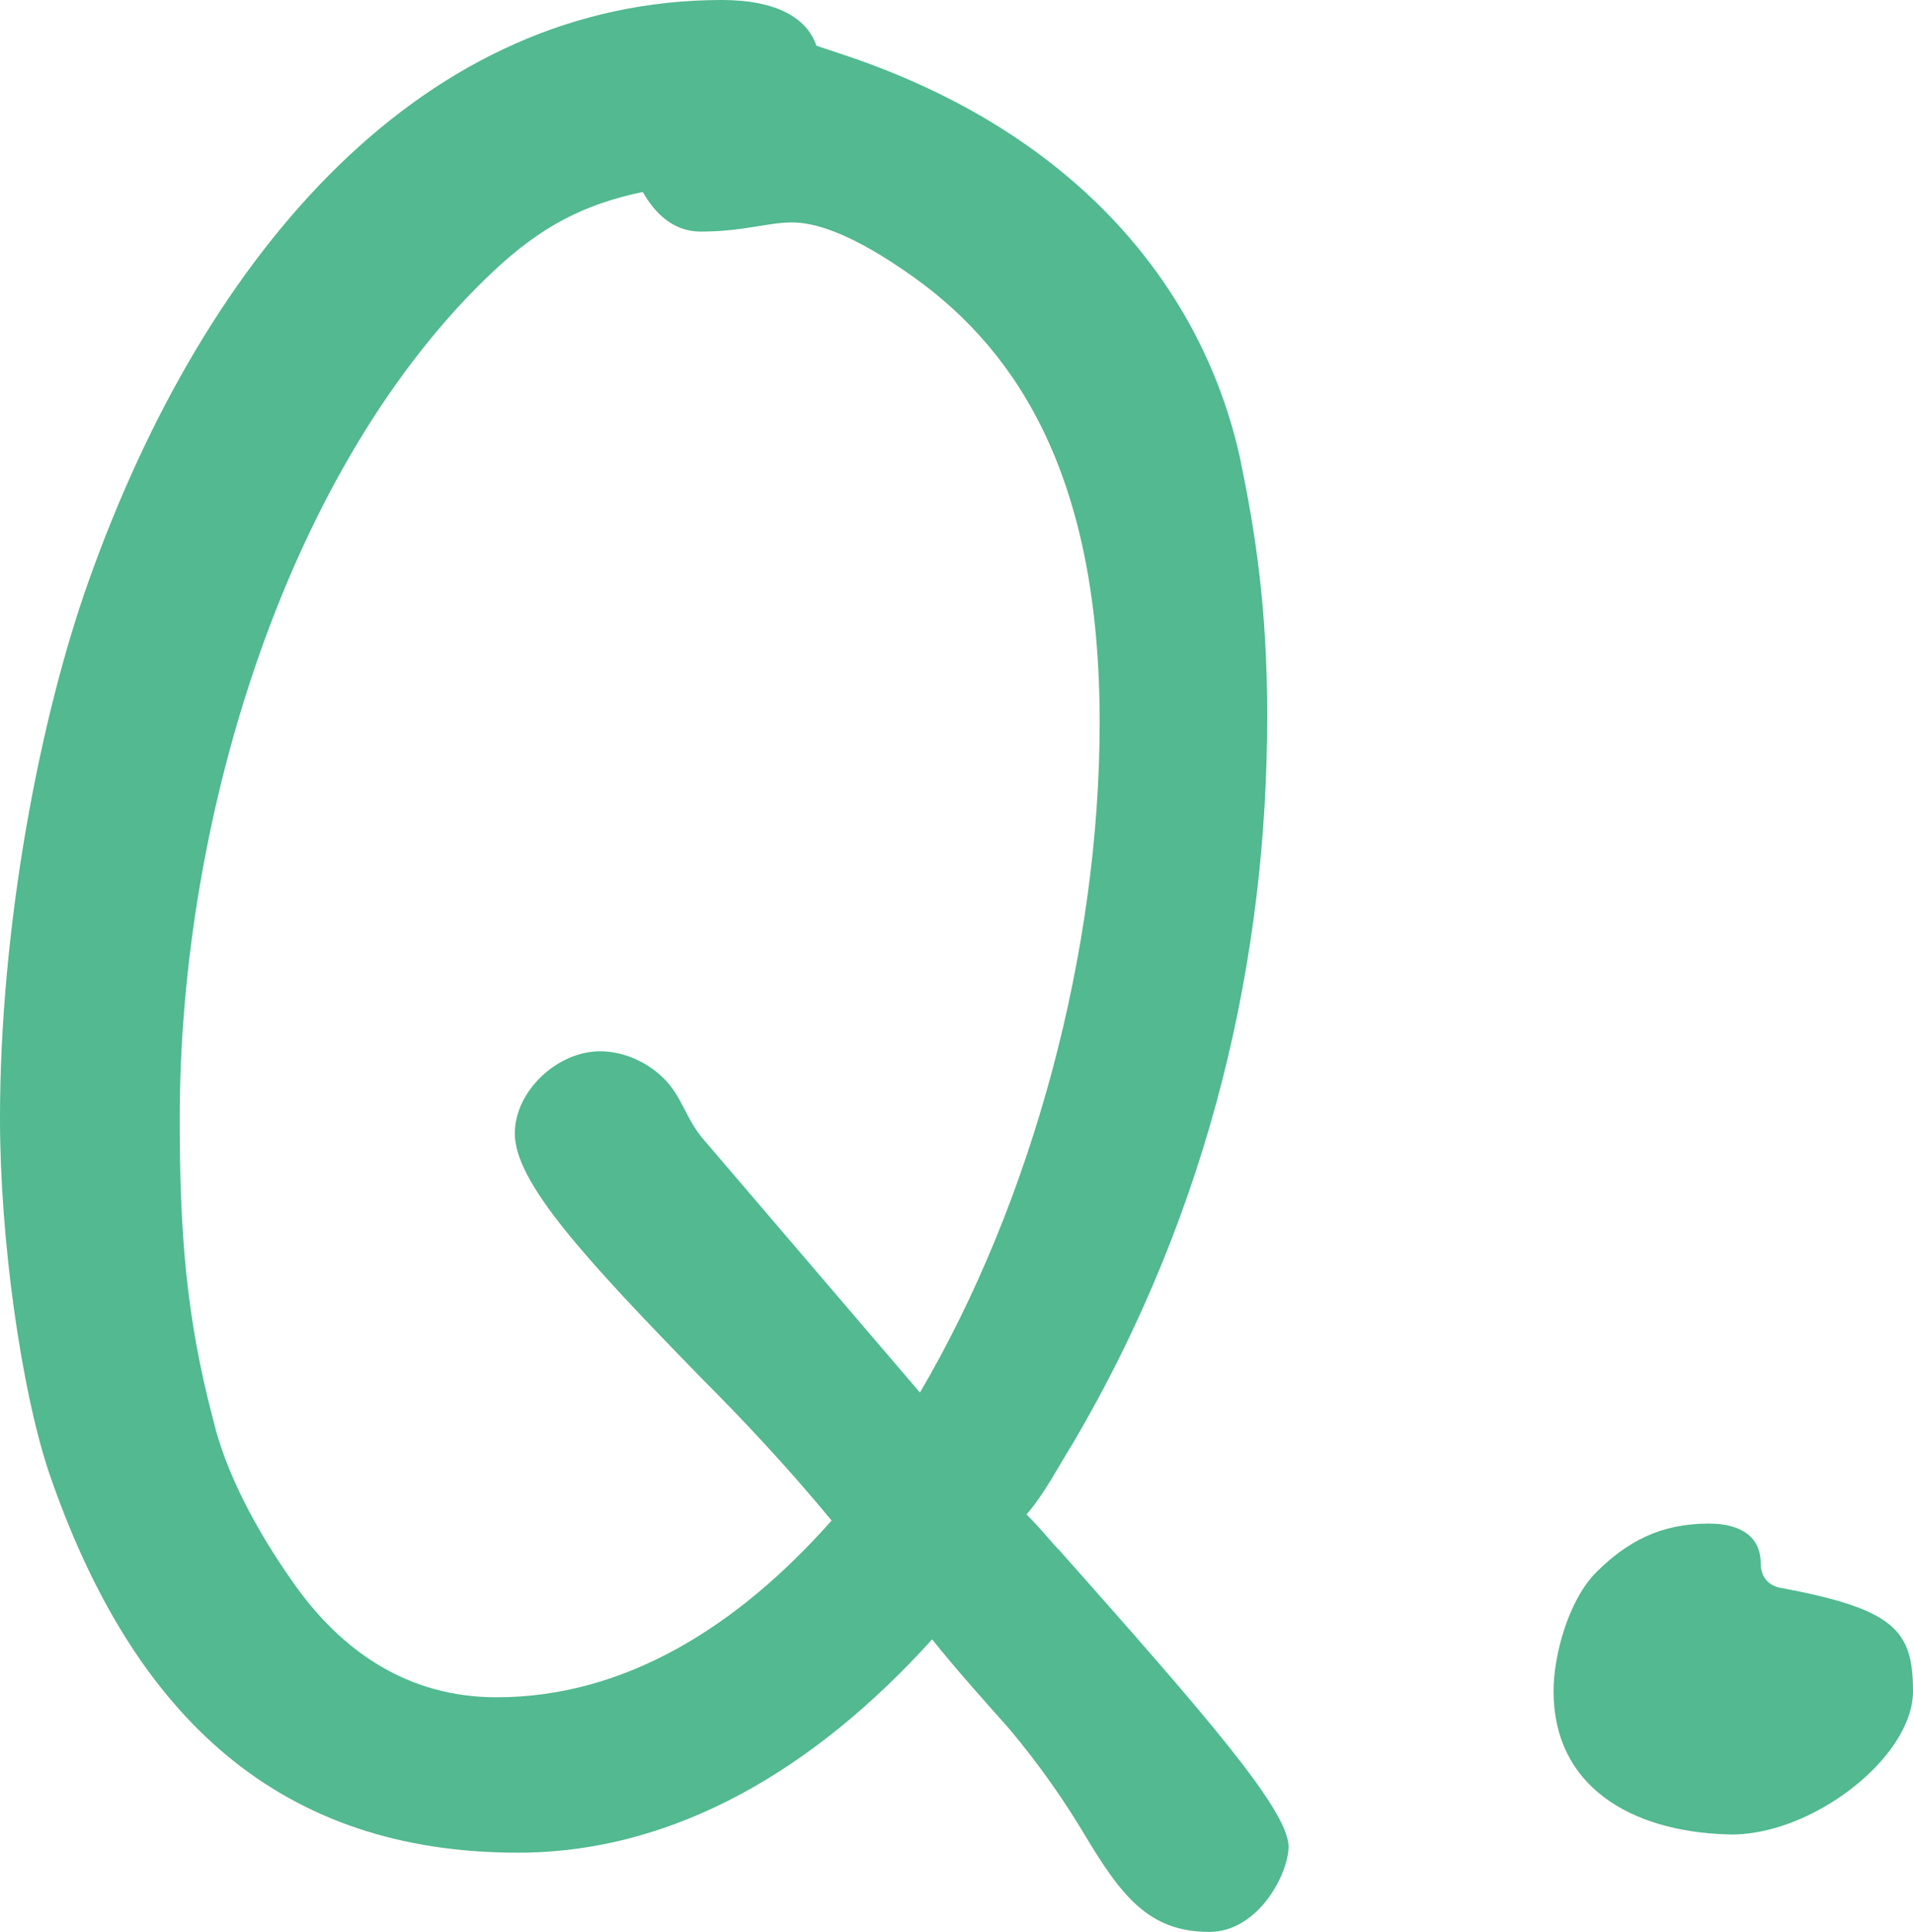 <?xml version="1.0" encoding="UTF-8"?><svg id="_レイヤー_2" xmlns="http://www.w3.org/2000/svg" viewBox="0 0 106.76 107.78"><defs><style>.cls-1{fill:#52b990;}</style></defs><g id="text"><path class="cls-1" d="M71.91,103.02c0,1.53-1.7,4.76-4.42,4.76-3.4,0-4.93-2.04-6.97-5.44-1.02-1.7-2.38-3.74-4.25-5.95-1.36-1.53-2.89-3.23-4.25-4.93-6.46,7.14-14.28,11.9-23.12,11.9-13.09,0-21.42-7.31-26.18-21.25-1.53-4.59-2.72-12.92-2.72-19.72,0-10.71,2.21-22.27,4.93-29.92C11.56,13.77,23.8,0,40.29,0c3.06,0,4.76,1.02,5.27,2.55l1.53.51c13.26,4.42,20.06,13.26,22.1,22.44.85,4.08,1.53,8.33,1.53,14.45,0,13.26-3.06,27.37-10.88,40.63-.85,1.36-1.53,2.72-2.55,3.91.85.85,1.36,1.53,1.87,2.04,7.99,9.01,12.75,14.45,12.75,16.49ZM46.41,84.83c-2.38-2.89-4.93-5.61-7.31-7.99-6.46-6.63-10.37-10.88-10.37-13.6,0-2.38,2.38-4.59,4.76-4.59,1.19,0,2.55.51,3.57,1.53,1.02,1.02,1.19,2.21,2.21,3.4l12.07,14.11c6.29-10.71,10.03-24.65,10.03-37.4,0-13.43-4.42-20.57-10.37-24.82-3.57-2.55-5.61-3.06-6.8-3.06-1.36,0-2.72.51-5.1.51-1.53,0-2.55-1.02-3.23-2.21-3.23.68-5.61,1.87-8.33,4.42-11.39,10.71-17.51,30.26-17.51,47.26,0,6.29.34,11.05,1.87,16.83.68,2.89,2.38,6.12,4.42,9.01,2.72,3.91,6.46,6.46,11.39,6.46,7.14,0,13.43-3.91,18.7-9.86Z"/><path class="cls-1" d="M86.7,94.35c0-2.04.85-5.1,2.38-6.63,1.7-1.7,3.57-2.72,6.29-2.72,1.7,0,2.89.68,2.89,2.21,0,.68.34,1.19,1.02,1.36,6.46,1.19,7.48,2.38,7.48,5.78,0,3.74-5.78,8.16-10.37,7.99-5.44-.17-9.69-2.72-9.69-7.99Z"/></g></svg>